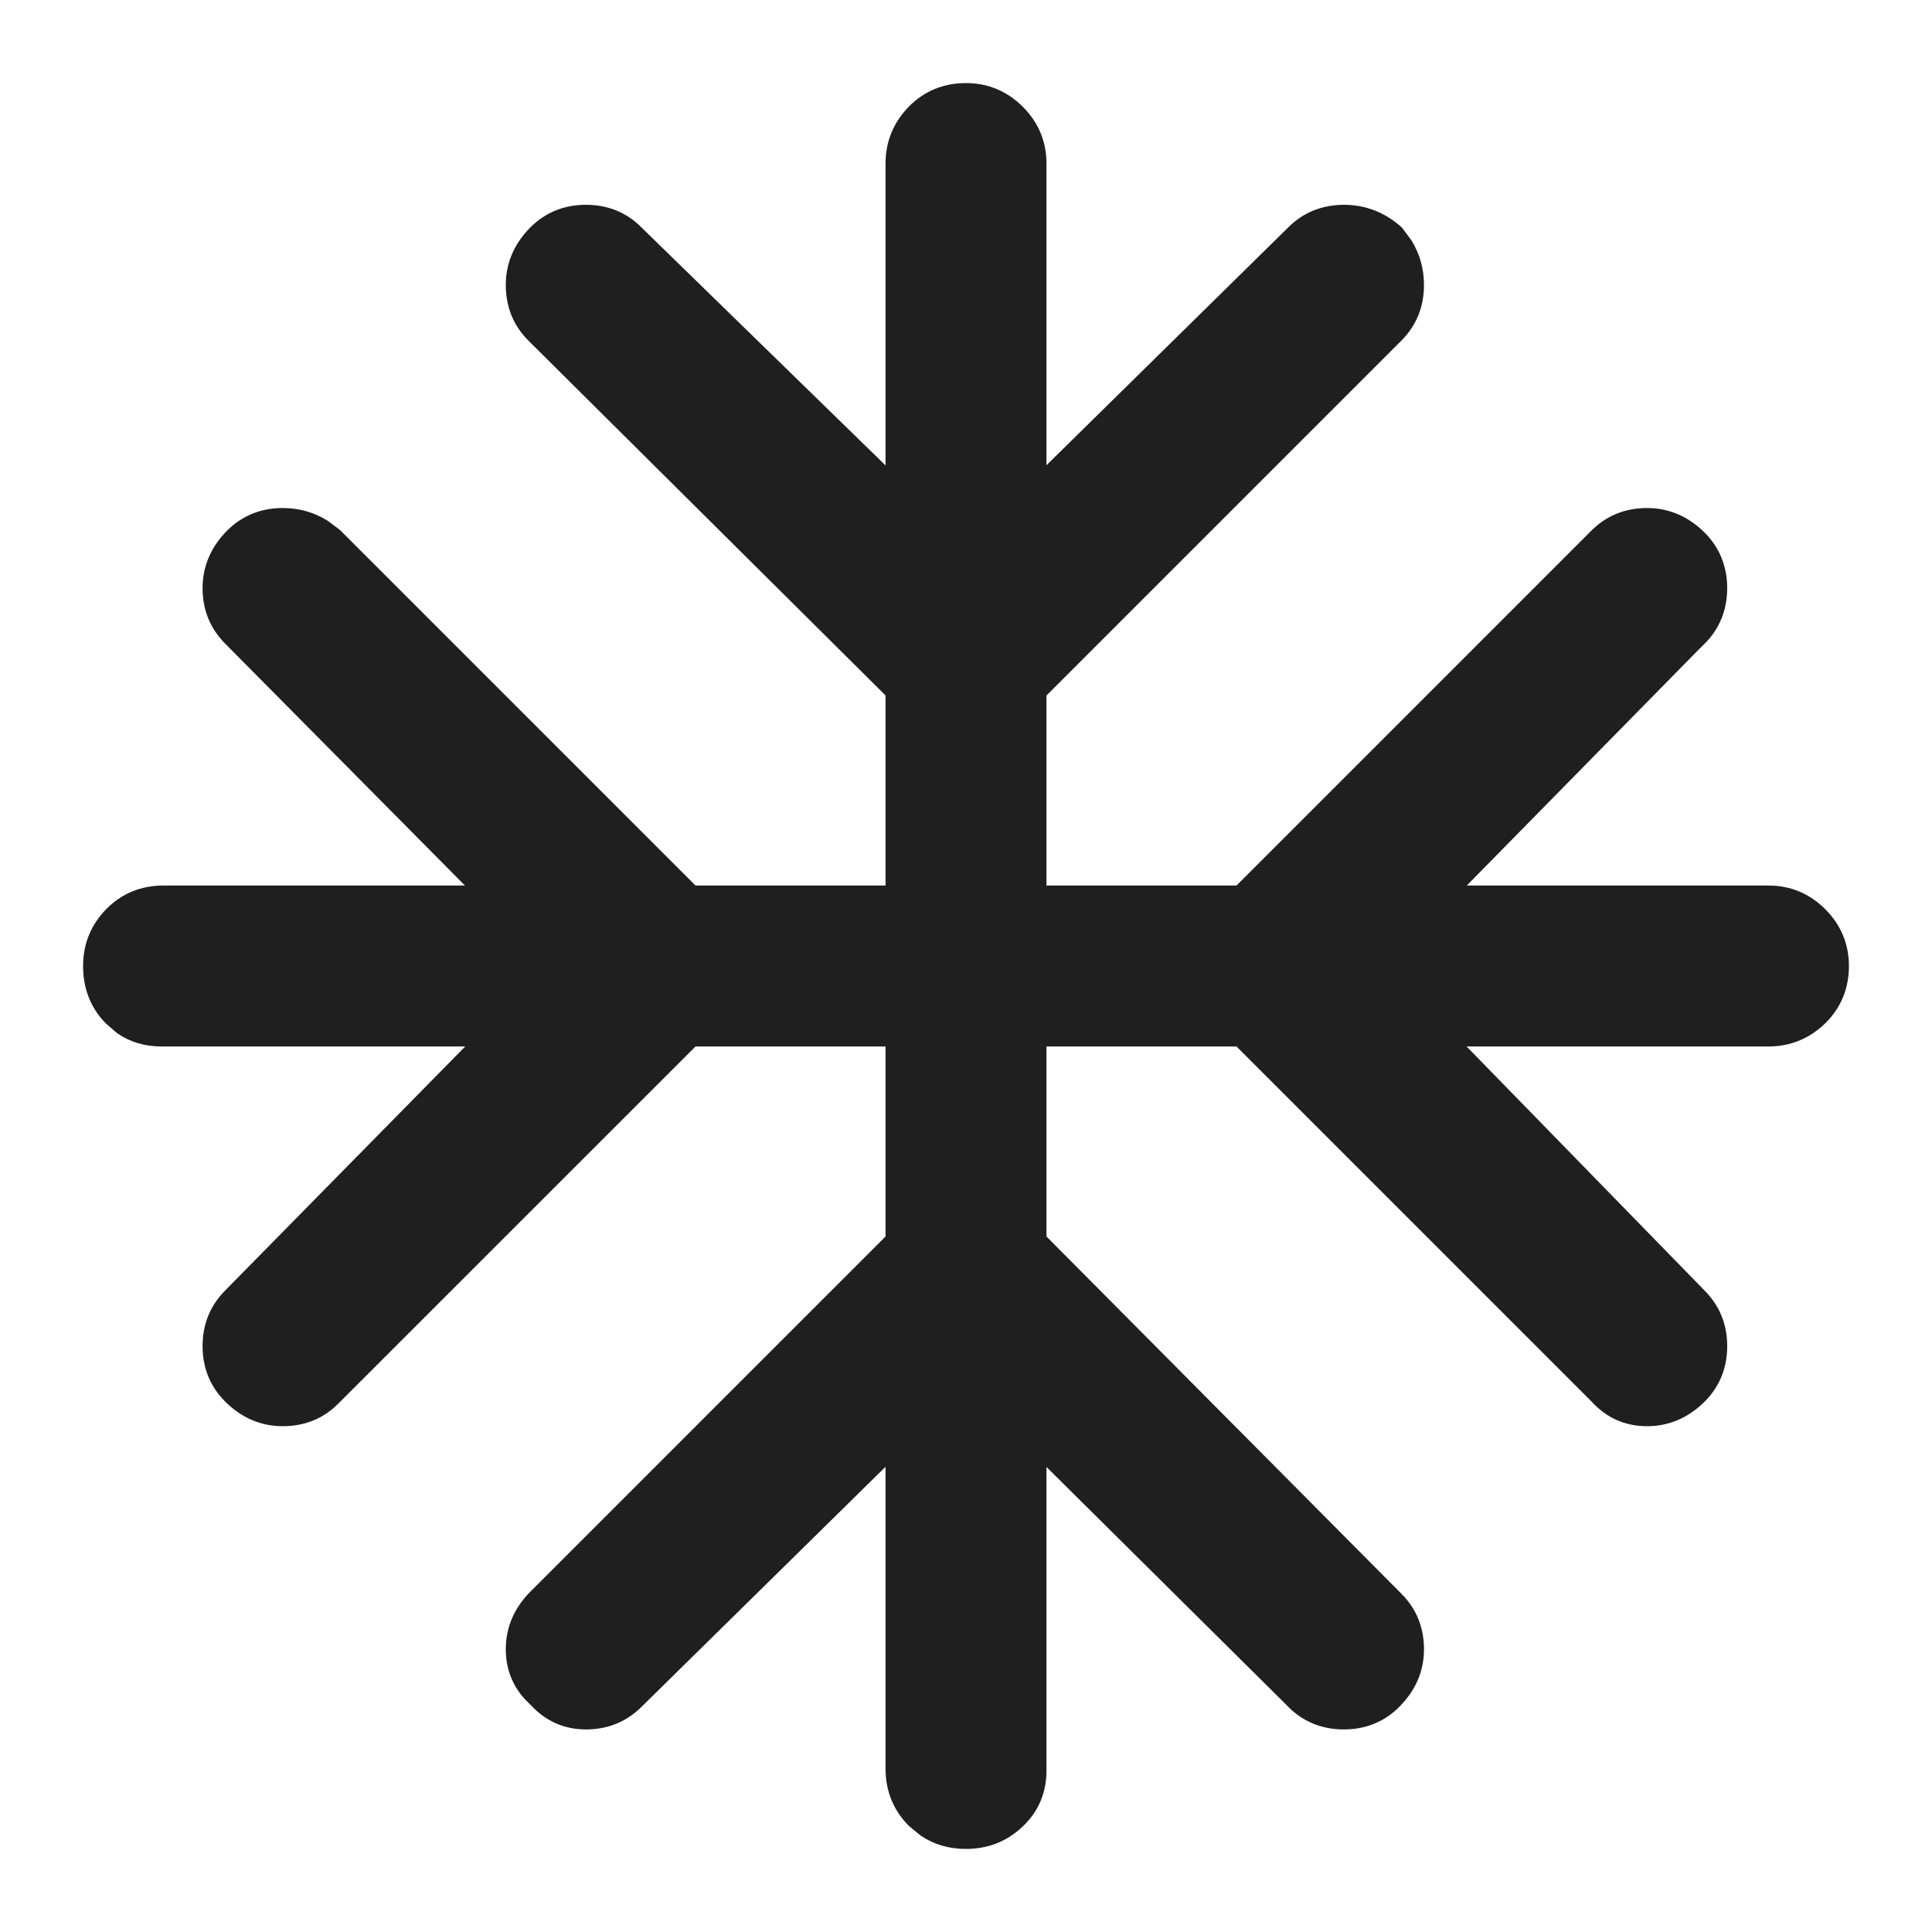 <svg width="20" height="20" viewBox="0 0 20 20" fill="none" xmlns="http://www.w3.org/2000/svg">
<path d="M10 0.93C10.209 0.93 10.389 1.006 10.538 1.154C10.687 1.303 10.763 1.483 10.763 1.692V4.983L13.387 2.402C13.528 2.261 13.705 2.191 13.911 2.19C14.117 2.19 14.3 2.261 14.456 2.399L14.462 2.405L14.553 2.527C14.631 2.654 14.671 2.795 14.671 2.95C14.671 3.157 14.6 3.333 14.459 3.475L10.763 7.171V9.237H12.829L16.525 5.541C16.667 5.4 16.843 5.329 17.05 5.329C17.259 5.329 17.442 5.409 17.598 5.564C17.739 5.706 17.81 5.883 17.81 6.089C17.809 6.295 17.739 6.472 17.598 6.613L17.597 6.612L15.017 9.237H18.308C18.517 9.237 18.697 9.313 18.846 9.462C18.994 9.61 19.07 9.791 19.07 10C19.07 10.214 18.995 10.397 18.846 10.543C18.697 10.688 18.516 10.763 18.308 10.763H15.016L17.597 13.41C17.738 13.552 17.81 13.728 17.81 13.935C17.81 14.141 17.739 14.317 17.598 14.459C17.442 14.614 17.259 14.694 17.05 14.694C16.842 14.694 16.666 14.615 16.525 14.459L12.829 10.763H10.763V12.829L14.459 16.549C14.6 16.69 14.671 16.867 14.671 17.073C14.671 17.282 14.591 17.465 14.435 17.62V17.621C14.294 17.762 14.117 17.833 13.911 17.833C13.705 17.833 13.528 17.762 13.387 17.621V17.62L10.763 15.018V18.331C10.763 18.54 10.687 18.718 10.537 18.859C10.388 19 10.208 19.07 10 19.07C9.839 19.07 9.696 19.029 9.573 18.946L9.457 18.851C9.311 18.704 9.237 18.522 9.237 18.308V15.017L6.59 17.621C6.448 17.762 6.272 17.833 6.065 17.833C5.859 17.833 5.684 17.754 5.544 17.601L5.488 17.546C5.367 17.415 5.306 17.256 5.306 17.073C5.306 16.864 5.386 16.681 5.541 16.525L9.237 12.829V10.763H7.171L3.451 14.482C3.31 14.624 3.133 14.694 2.927 14.694C2.718 14.694 2.535 14.614 2.38 14.459C2.238 14.317 2.167 14.141 2.167 13.935C2.167 13.728 2.238 13.552 2.379 13.41L4.983 10.763H1.669C1.512 10.763 1.373 10.721 1.254 10.639L1.142 10.542C1 10.396 0.93 10.213 0.93 10C0.93 9.791 1.003 9.611 1.148 9.462C1.295 9.312 1.478 9.237 1.692 9.237H4.981L2.379 6.612V6.611C2.238 6.47 2.167 6.295 2.167 6.089C2.167 5.88 2.247 5.696 2.402 5.541C2.544 5.4 2.72 5.329 2.927 5.329C3.082 5.329 3.223 5.369 3.35 5.447L3.472 5.538L7.171 9.237H9.237V7.17L5.518 3.475C5.376 3.333 5.306 3.156 5.306 2.95C5.306 2.741 5.386 2.558 5.541 2.402C5.683 2.261 5.859 2.19 6.065 2.19C6.272 2.19 6.448 2.261 6.59 2.402H6.589L9.237 4.984V1.692C9.237 1.484 9.312 1.303 9.457 1.154C9.603 1.005 9.786 0.93 10 0.93Z" fill="#1F1F1F" stroke="#1F1F1F" stroke-width="0.14"/>
</svg>
